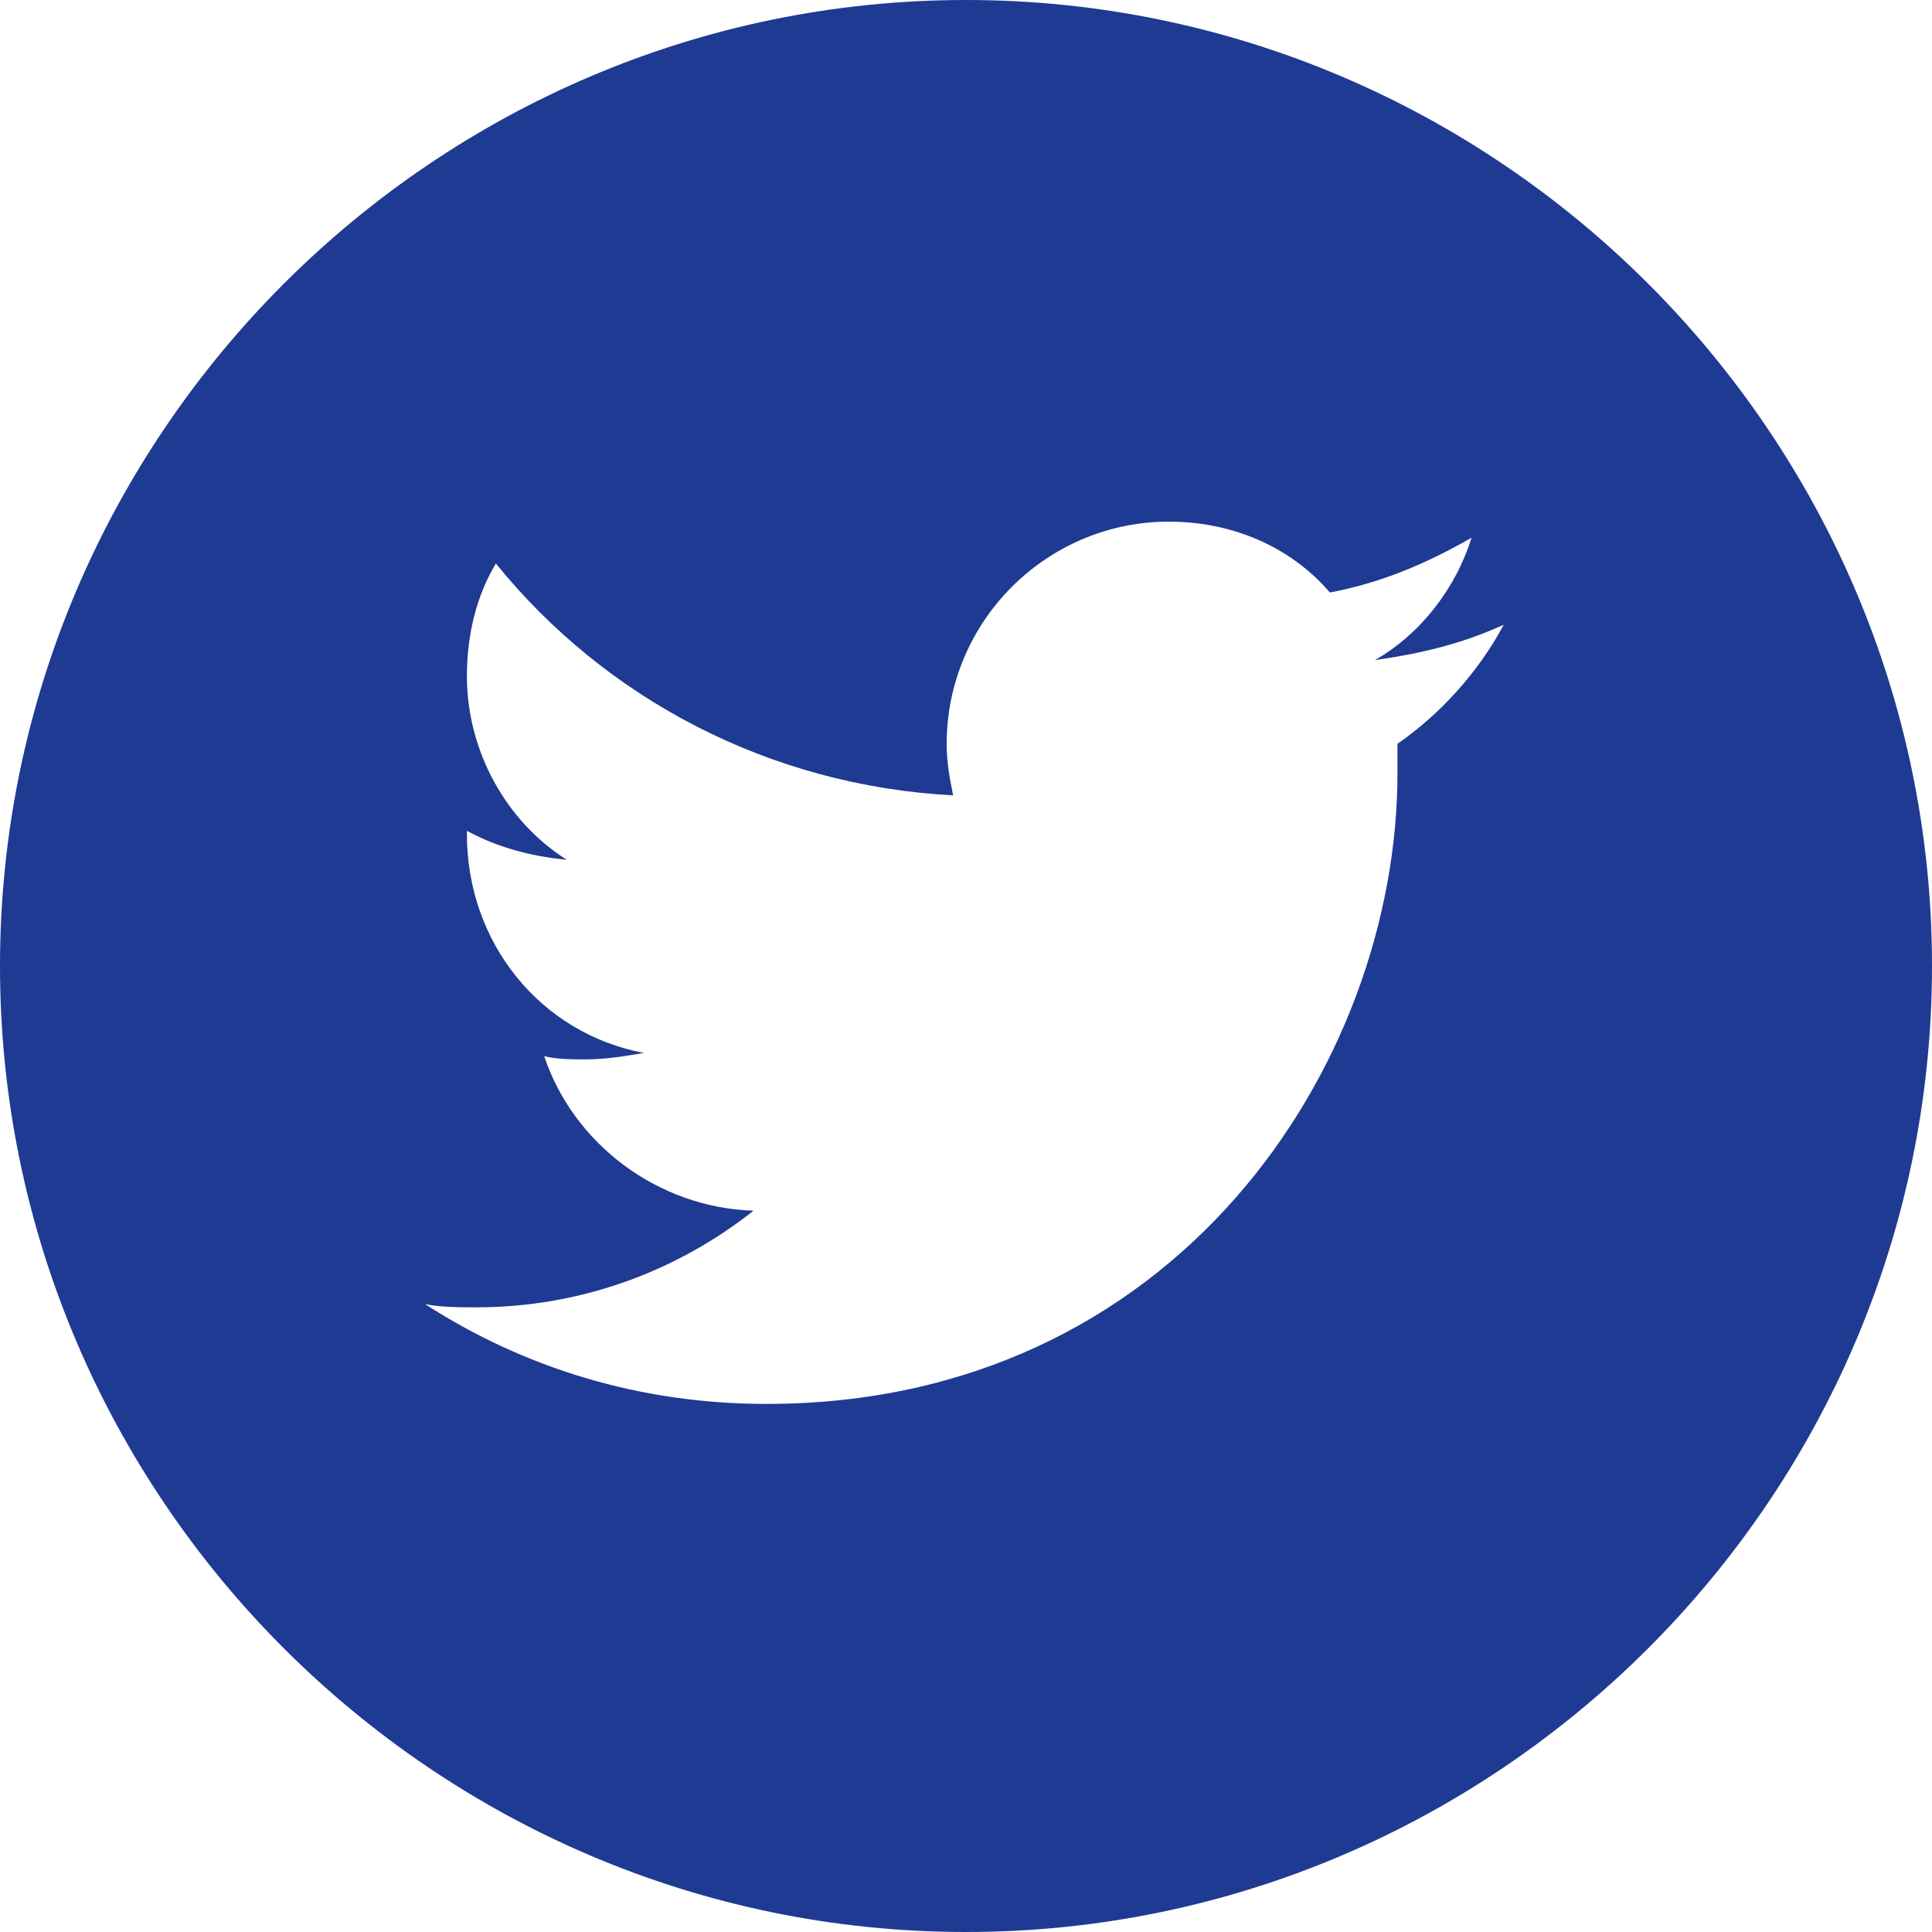 <?xml version="1.0" encoding="utf-8"?>
<!-- Generator: Adobe Illustrator 19.0.0, SVG Export Plug-In . SVG Version: 6.00 Build 0)  -->
<svg version="1.1" xmlns="http://www.w3.org/2000/svg" xmlns:xlink="http://www.w3.org/1999/xlink" x="0px" y="0px"
	 viewBox="-119 121 60 60" style="enable-background:new -119 121 60 60;" xml:space="preserve">
<style type="text/css">
	.st0{display:none;}
	.st1{display:inline;fill:#1F3A93;}
	.st2{display:inline;}
	.st3{fill:#1F3A93;}
</style>
<g id="Capa_1" class="st0">
	<path class="st1" d="M-88.5,121c-16.3,0-29.5,13.2-29.5,29.5c0,5.1,1.3,10.2,3.9,14.7l-4.8,14.5c-0.1,0.3,0,0.7,0.2,1
		c0.2,0.2,0.5,0.3,0.7,0.3c0.1,0,0.2,0,0.3,0l15.9-4.2c4.1,2.1,8.7,3.2,13.4,3.2c16.3,0,29.5-13.2,29.5-29.5S-72.2,121-88.5,121z
		 M-70.1,163.9l-1.8,1.8c-2.2,2.2-4.7,3.3-7.4,3.3l0,0c-3.6,0-7.5-2.1-11.5-6.1l-10.2-10.2c-3.2-3.2-5.1-6.3-5.8-9.2
		c-0.8-3.5,0.2-6.8,3.1-9.7l1.8-1.8c1.1-1.1,3-1.4,4.4-0.7c2.7,1.4,5.4,6,5.7,6.5c0.6,1,0.7,2,0.5,2.8c-0.2,0.7-0.6,1.2-1.2,1.6
		c-0.8,0.7-1.8,1.5-1.9,1.7c-1,1.5-0.9,2.7,0.4,4l8,8c1.3,1.3,2.5,1.4,4,0.4c0.2-0.2,1-1.1,1.7-1.9c0.5-0.8,1.3-1.3,2.3-1.3
		c0.7,0,1.4,0.2,2,0.6c0.5,0.3,5.1,3.1,6.6,5.7C-68.7,161-68.9,162.7-70.1,163.9z"/>
</g>
<g id="Layer_2" class="st0">
	<g class="st2">
		<g>
			<g>
				<path class="st3" d="M-93.8,146c0-2.3-1.6-2.3-1.6-2.3h-0.8h-5.6h0v4.9h6C-94.7,148.6-93.8,148.3-93.8,146z"/>
				<path class="st3" d="M-78.9,148.6c-3.4,0-3.9,3.4-3.9,3.4h7.3C-75.5,152-75.4,148.6-78.9,148.6z"/>
				<path class="st3" d="M-95.3,152h-6.4v5.9h5.7c0.1,0,0.2,0,0.4,0c0.9,0,2.7-0.3,2.7-2.9C-93,152-95.3,152-95.3,152z"/>
				<path class="st3" d="M-89,121c-16.5,0-30,13.5-30,30c0,16.5,13.5,30,30,30c16.5,0,30-13.5,30-30C-59,134.5-72.5,121-89,121z
					 M-83.7,141.1h9.1v2.7h-9.1V141.1z M-88.3,155.3c0,6.7-7,6.5-7,6.5h-6.4h-0.2h-4.9v-22.1h4.9h0.2h6.4c3.5,0,6.2,1.9,6.2,5.9
					c0,4-3.4,4.2-3.4,4.2C-88,149.9-88.3,155.3-88.3,155.3z M-71.3,155h-11.4c0,4.1,3.9,3.8,3.9,3.8c3.7,0,3.5-2.4,3.5-2.4h3.9
					c0,6.3-7.6,5.9-7.6,5.9c-9.1,0-8.5-8.4-8.5-8.4s0-8.5,8.5-8.5C-70,145.4-71.3,155-71.3,155z"/>
			</g>
		</g>
	</g>
</g>
<g id="Layer_3" class="st0">
	<g class="st2">
		<g>
			<path class="st3" d="M-89,121c-16.5,0-30,13.5-30,30c0,16.5,13.5,30,30,30c16.5,0,30-13.5,30-30C-59,134.5-72.5,121-89,121z
				 M-81.5,152.1h-4.9c0,7.8,0,17.4,0,17.4h-7.2c0,0,0-9.5,0-17.4h-3.4v-6.1h3.4v-4c0-2.8,1.4-7.3,7.3-7.3l5.4,0v6c0,0-3.3,0-3.9,0
				s-1.5,0.3-1.5,1.7v3.6h5.5L-81.5,152.1z"/>
		</g>
	</g>
</g>
<g id="Layer_4" class="st0">
	<g class="st2">
		<g>
			<g>
				<path class="st3" d="M-89,157c3.3,0,6-2.7,6-6c0-1.3-0.4-2.5-1.1-3.5C-85.2,146-87,145-89,145c-2,0-3.8,1-4.9,2.5
					c-0.7,1-1.1,2.2-1.1,3.5C-95,154.3-92.3,157-89,157z"/>
				<polygon class="st3" points="-75.9,143.7 -75.9,138.6 -75.9,137.9 -76.6,137.9 -81.7,137.9 -81.7,143.7 				"/>
				<path class="st3" d="M-89,121c-16.5,0-30,13.5-30,30c0,16.5,13.5,30,30,30c16.5,0,30-13.5,30-30C-59,134.5-72.5,121-89,121z
					 M-71.9,147.5v14c0,3.6-3,6.6-6.6,6.6h-20.9c-3.6,0-6.6-3-6.6-6.6v-14v-7c0-3.6,3-6.6,6.6-6.6h20.9c3.6,0,6.6,3,6.6,6.6V147.5z"
					/>
				<path class="st3" d="M-79.7,151c0,5.1-4.2,9.3-9.3,9.3c-5.1,0-9.3-4.2-9.3-9.3c0-1.2,0.2-2.4,0.7-3.5h-5.1v14
					c0,1.8,1.5,3.3,3.3,3.3h20.9c1.8,0,3.3-1.5,3.3-3.3v-14h-5.1C-79.9,148.6-79.7,149.8-79.7,151z"/>
			</g>
		</g>
	</g>
</g>
<g id="Layer_5">
	<g>
		<g>
			<path class="st3" d="M-89,121c-16.5,0-30,13.5-30,30c0,16.5,13.5,30,30,30c16.5,0,30-13.5,30-30C-59,134.5-72.5,121-89,121z
				 M-75.6,144.1c0,0.3,0,0.6,0,0.9c0,9.1-6.9,19.6-19.6,19.6c-3.9,0-7.5-1.1-10.6-3.1c0.5,0.1,1.1,0.1,1.6,0.1c3.2,0,6.2-1.1,8.6-3
				c-3-0.1-5.6-2.1-6.5-4.8c0.4,0.1,0.9,0.1,1.3,0.1c0.6,0,1.2-0.1,1.8-0.2c-3.2-0.6-5.5-3.4-5.5-6.8c0,0,0-0.1,0-0.1
				c0.9,0.5,2,0.8,3.1,0.9c-1.9-1.2-3.1-3.4-3.1-5.7c0-1.3,0.3-2.5,0.9-3.5c3.4,4.2,8.5,6.9,14.2,7.2c-0.1-0.5-0.2-1-0.2-1.6
				c0-3.8,3.1-6.9,6.9-6.9c2,0,3.8,0.8,5,2.2c1.6-0.3,3-0.9,4.4-1.7c-0.5,1.6-1.6,3-3,3.8c1.4-0.2,2.7-0.5,4-1.1
				C-73.1,141.9-74.3,143.2-75.6,144.1z"/>
		</g>
	</g>
</g>
<g id="Layer_6" class="st0">
	<g class="st2">
		<g>
			<g>
				<path class="st3" d="M-83.5,146.7c-2.6,0-3.7,1.4-4.4,2.4v-2.1h-4.8c0.1,1.4,0,14.6,0,14.6h4.8v-8.1c0-0.4,0-0.9,0.2-1.2
					c0.4-0.9,1.1-1.8,2.5-1.8c1.7,0,2.4,1.3,2.4,3.3v7.8h4.8h0v-8.3C-78,148.8-80.4,146.7-83.5,146.7z M-87.9,149.2L-87.9,149.2
					C-87.9,149.2-87.9,149.2-87.9,149.2L-87.9,149.2z"/>
				<rect x="-100.2" y="147.1" class="st3" width="4.8" height="14.6"/>
				<path class="st3" d="M-89,121c-16.5,0-30,13.5-30,30c0,16.5,13.5,30,30,30c16.5,0,30-13.5,30-30C-59,134.5-72.5,121-89,121z
					 M-73.1,164.6c0,1.3-1.1,2.3-2.4,2.3h-27.3c-1.3,0-2.4-1-2.4-2.3V137c0-1.3,1.1-2.3,2.4-2.3h27.3c1.3,0,2.4,1,2.4,2.3
					C-73.1,137-73.1,164.6-73.1,164.6z"/>
				<path class="st3" d="M-97.8,140.1c-1.7,0-2.7,1.1-2.7,2.5c0,1.4,1.1,2.5,2.7,2.5h0c1.7,0,2.7-1.1,2.7-2.5
					C-95.1,141.2-96.1,140.1-97.8,140.1z"/>
			</g>
		</g>
	</g>
</g>
<g id="Layer_7" class="st0">
	<g class="st2">
		<g>
			<path class="st3" d="M-89,121c-16.6,0-30,13.4-30,30s13.4,30,30,30s30-13.4,30-30C-59,134.4-72.4,121-89,121z M-71.2,142.8
				c-2,11.3-13.3,20.9-16.6,23.1c-3.4,2.2-6.5-0.9-7.6-3.2c-1.3-2.6-5.1-17-6.1-18.2c-1-1.2-4,1.2-4,1.2l-1.5-1.9
				c0,0,6.1-7.3,10.8-8.2c4.9-1,4.9,7.6,6.1,12.3c1.2,4.6,1.9,7.2,2.9,7.2c1,0,2.9-2.6,5-6.5c2.1-3.9-0.1-7.4-4.2-4.9
				C-84.7,133.9-69.2,131.5-71.2,142.8z"/>
		</g>
	</g>
</g>
</svg>
